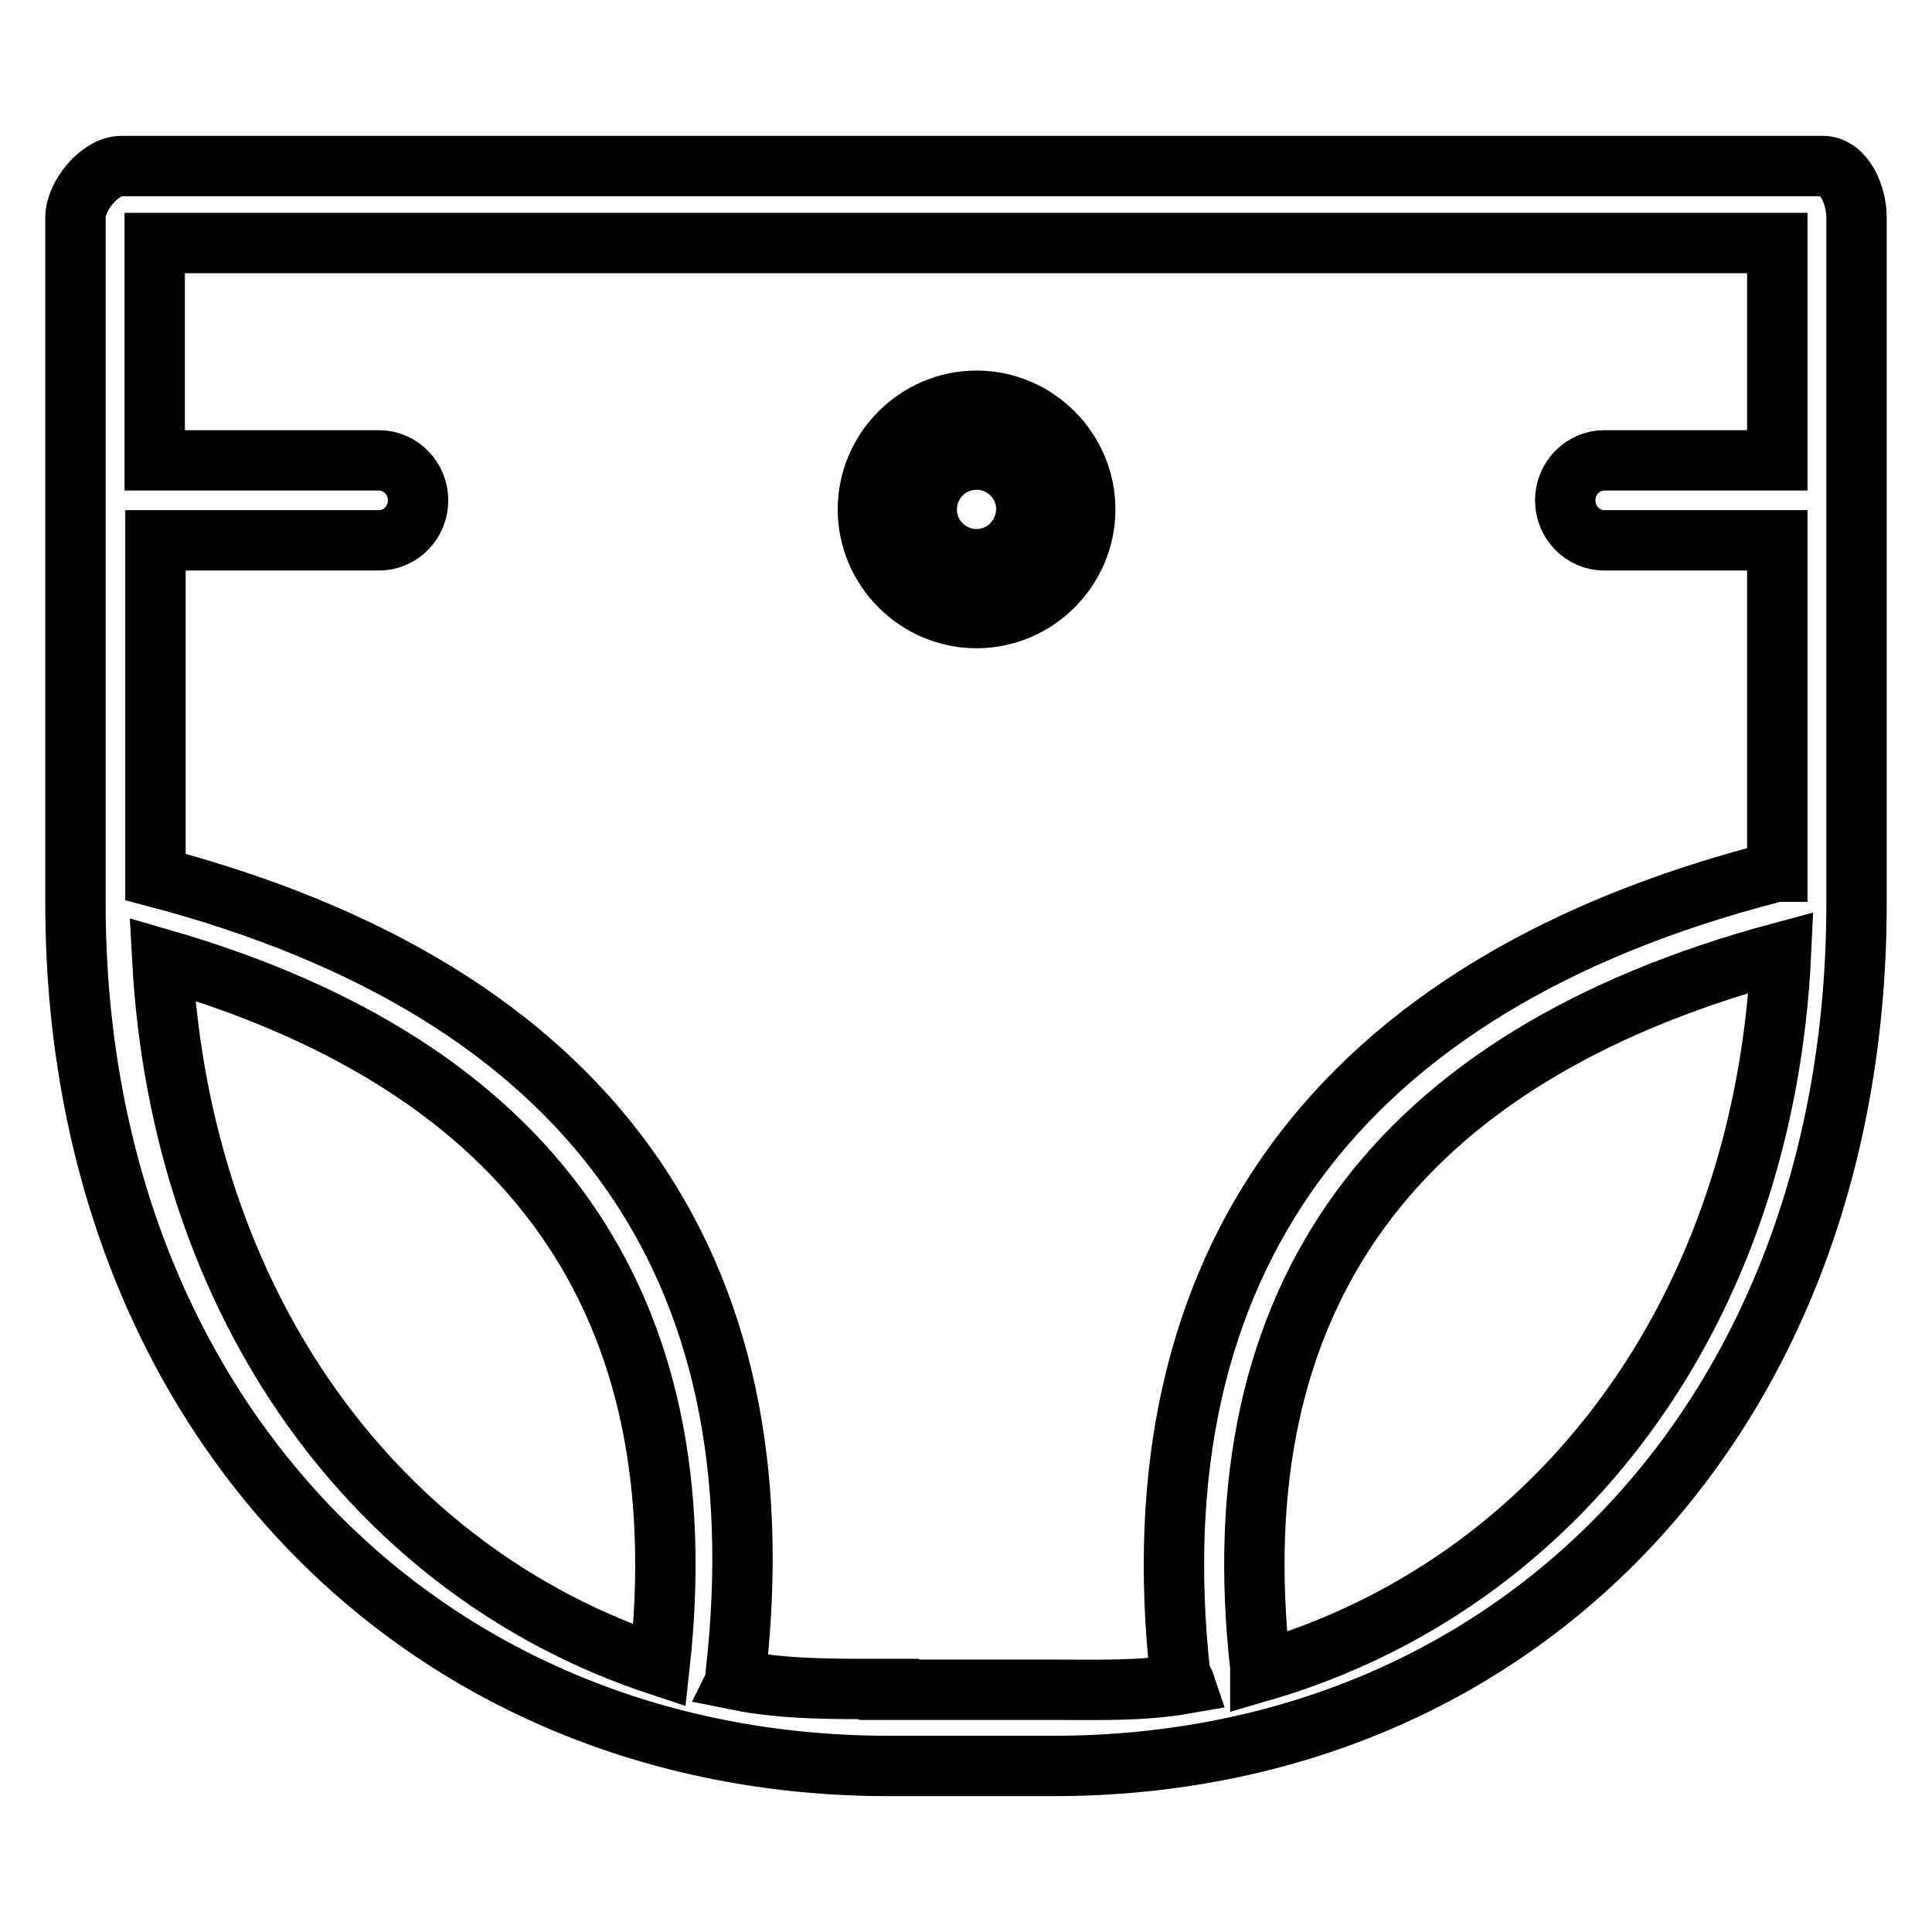 <?xml version="1.0" encoding="utf-8"?>
<!-- Svg Vector Icons : http://www.onlinewebfonts.com/icon -->
<!DOCTYPE svg PUBLIC "-//W3C//DTD SVG 1.1//EN" "http://www.w3.org/Graphics/SVG/1.1/DTD/svg11.dtd">
<svg version="1.1" xmlns="http://www.w3.org/2000/svg" xmlns:xlink="http://www.w3.org/1999/xlink" x="0px" y="0px" viewBox="0 0 256 256" enable-background="new 0 0 256 256" xml:space="preserve">
<g> <path stroke-width="8" fill-opacity="0" stroke="#000000"  d="M241.5,22H16.1c-2.9,0-6.1,4-6.1,6.8v90.9C10,187,55.8,234,117.8,234h21.7c62.1,0,106.5-47,106.5-114.3 V28.8C246,25.9,244.4,22,241.5,22z M21.5,127.1c49,14.2,71.2,45.7,65.9,93.6C49.8,208.3,24,173,21.5,127.1z M117.8,223.8 c-7,0-13.8,0.1-20.2-1.2c0.2-0.4-0.1-0.4-0.1-0.9c6.1-54.1-19.3-90.3-76.9-105.5V71.6h29.6c2.9,0,5.2-2.4,5.2-5.3s-2.3-5.3-5.2-5.3 H20.5V32.2h215v28.8h-22.9c-2.9,0-5.2,2.4-5.2,5.3s2.3,5.3,5.2,5.3h22.9v43.9c0,0-0.5,0-0.9,0.2c-57.4,14.9-84.3,51.7-78.2,106.4 c0.1,0.6,0.4,0.4,0.6,1c-5.7,1-11.5,0.8-17.5,0.8H117.8z M167,221.5c0-0.2,0-0.4,0-0.6c-5.5-49,17.7-80.9,69-94.7 C233.8,173.7,206.6,210,167,221.5z M129.4,53.1c-7.9,0-14.4,6.5-14.4,14.4c0,7.9,6.5,14.4,14.4,14.4c7.9,0,14.4-6.5,14.4-14.4 C143.8,59.6,137.3,53.1,129.4,53.1z M129.4,74.1c-3.6,0-6.6-2.9-6.6-6.6c0-3.6,2.9-6.6,6.6-6.6c3.6,0,6.6,2.9,6.6,6.6 C135.9,71.2,133,74.1,129.4,74.1z"/></g>
</svg>
